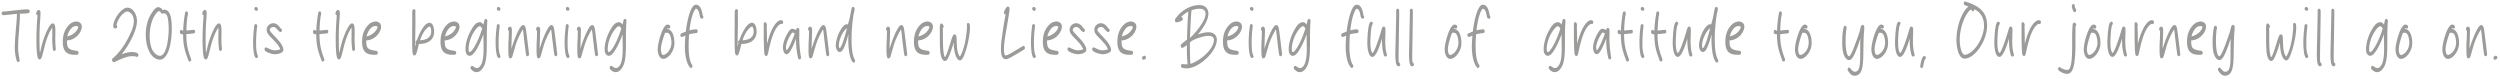 <svg width="764" height="24" viewBox="0 0 764 24" fill="none" xmlns="http://www.w3.org/2000/svg"><path d="M5.987 18.283c.024.024.024.072.024.12 0 .288-.216.552-.432.552-.072 0-.12-.024-.192-.048-.264-.144-.36-.552-.432-.936-.312-1.104-.432-2.328-.432-3.48 0-.312 0-.6.024-.912.048-1.704.216-3.384.336-5.088.144-1.416.288-2.856.288-4.272h-.024c-.48.048-.936.096-1.416.168-.72.072-1.464.168-2.208.216-.072.024-.264.024-.432.024-.288 0-.576-.096-.576-.552 0-.312.168-.6.456-.6.072 0 .12.024.192.048.384 0 1.416-.12 2.568-.264 1.632-.168 3.576-.408 4.44-.408.12 0 .216.024.312.024h.072c.288.048.528.144.528.576 0 .216-.048.384-.216.48-.384.24-2.232.24-2.76.24h-.024c0 1.104-.048 2.184-.12 3.264a42.937 42.937 0 00-.12 1.752c-.168 1.752-.312 3.528-.312 5.28 0 1.224.168 2.352.408 3.528l.048.288zm6.226-.12c-.407 0-.575-.216-.72-.696a12.072 12.072 0 01-.216-1.344c-.12-1.416-.143-2.832-.143-4.272 0-2.4.143-4.824.335-7.2h-.024c-.264-.024-.383-.264-.383-.528 0-.36.216-.792.504-1.008a.57.57 0 01.287-.072c.145 0 .313.072.385.24.12.144.12.336.144.504 0 1.128-.096 2.28-.192 3.384-.072 1.44-.12 2.88-.12 4.344 0 1.536 0 3.072.12 4.608h.048c.36-1.68.768-3.408 1.392-4.992.36-.936 1.535-3.984 2.495-3.984.24 0 .456.168.576.456.216.48.216 1.32.216 1.872v1.08c0 .36-.024.696-.024 1.056 0 .912.024 1.8.096 2.688 0 .048.024.144.024.24.024.144.024.312.024.456 0 .096 0 .168-.023.216-.096.24-.264.36-.433.36-.191 0-.383-.168-.407-.456-.12-1.032-.216-2.088-.216-3.12 0-.216 0-.432.024-.648v-2.88h-.024c-1.2 1.68-2.065 4.488-2.52 6.552-.24.936-.577 2.208-.697 2.52-.12.264-.311.552-.527.624zm11.777-2.016c0 .6-.48.6-.84.6-.192 0-.384 0-.576-.024h-.264c-2.136-.168-3.12-1.296-3.12-4.008 0-1.992.576-3.744 1.872-5.064.72-.768 1.344-.96 2.232-1.104.816.072 1.704.432 1.704 1.632 0 .24-.048.456-.096.672-.624 2.136-2.616 3.432-4.416 3.504h-.024c0 2.232.36 2.736 2.448 3.096 0 0 .6.096.672.096.264.072.408.336.408.6zm-1.008-8.16c-1.176.144-2.184 1.872-2.4 3.144h.024c.84-.216 1.704-.624 2.376-1.296.336-.312.912-1.056.912-1.608a.183.183 0 00-.048-.12c-.168-.12-.36-.144-.576-.144-.096 0-.192 0-.288.024zm12.18 10.896a1.13 1.13 0 01-.383.096c-.36 0-.528-.36-.528-.672 0-.168.048-.336.168-.456 2.256-1.872 4.008-4.56 5.328-7.392.552-1.152 1.152-2.664 1.152-4.032 0-.288-.048-.6-.096-.912-.192-.984-1.056-1.992-1.92-1.992h-.024c-.36 0-.72.216-1.008.48-1.08.816-1.872 2.184-2.28 3.624h.024c.144.12.216.312.216.504 0 .216-.12.432-.336.504a1.416 1.416 0 01-.336.048c-.36 0-.528-.264-.528-.72 0-2.088 2.472-5.544 4.248-5.616h.096c1.728 0 2.904 2.136 2.904 4.056 0 3.24-2.904 8.016-4.704 10.2h.024c.984-.408 2.064-.696 3.12-.696.504 0 1.992.072 1.992.888v.048c-.024.336-.24.552-.456.552a.387.387 0 01-.216-.072l-.024-.024c-.024-.024-.048-.024-.072-.024a6.308 6.308 0 00-1.176-.096c-.408 0-.768.024-1.152.12-1.296.288-2.544.888-3.792 1.464l-.24.12zm14.116-.696c-.12.024-.264.048-.408.048-.312 0-.6-.072-.912-.168-2.496-.984-3.36-4.44-3.408-7.296v-.144c0-1.848.336-3.696 1.056-5.304.384-.864 1.752-3.144 2.688-3.144.096 0 .192.024.288.048.264.072.48.192.72.312.144.096.216.288.24.48h.024c.192-.024.408-.048.6-.048.264 0 .504.048.744.144 1.536.768 1.584 4.056 1.584 5.736 0 2.808-.552 8.568-3.216 9.336zm-1.608-1.608c.384.288.816.48 1.248.48 2.184-.12 2.64-6.216 2.64-8.064 0-1.08-.072-4.272-.936-4.776-.144-.096-.336-.12-.504-.12-.12 0-.24.024-.36.024-.096 0-.168.024-.24.024h-.024c-.216 0-.432-.264-.432-.552h-.024l-.288-.144c-.072-.024-.312-.024-.36-.024h-.024c-1.896 1.704-2.616 4.8-2.616 7.512v.192c0 1.872.432 4.44 1.92 5.448zm10.735 1.464c0 .072.024.144.024.216 0 .288-.192.552-.456.552-.192 0-.312-.12-.384-.288-1.128-2.976-1.632-4.728-1.632-8.04h-.024c-.192 0-.408-.024-.6-.072-.216-.096-.384-.36-.384-.648 0-.072 0-.12.024-.168.072-.288.264-.456.456-.456.096 0 .216.048.312.192.024.048.144.048.216.048h.024c.048-1.8.264-3.624.576-5.376 0-.048.024-.072.024-.096.024-.096.048-.192.096-.24a.383.383 0 01.336-.192c.336 0 .432.312.432.648 0 .216 0 .48-.072.6-.024.048-.048.072-.048.072a35.741 35.741 0 00-.36 4.536c.72-.072 1.464-.144 2.208-.216h.048c.264 0 .408.288.408.552 0 .264-.12.504-.384.528-.768.096-1.536.168-2.28.24h-.024c0 3.096.432 4.8 1.464 7.608zm4.579.12c-.408 0-.576-.216-.72-.696a12.072 12.072 0 01-.216-1.344c-.12-1.416-.144-2.832-.144-4.272 0-2.4.144-4.824.336-7.2h-.024c-.264-.024-.384-.264-.384-.528 0-.36.216-.792.504-1.008a.57.57 0 01.288-.072c.144 0 .312.072.384.24.12.144.12.336.144.504 0 1.128-.096 2.28-.192 3.384-.072 1.44-.12 2.88-.12 4.344 0 1.536 0 3.072.12 4.608h.048c.36-1.68.768-3.408 1.392-4.992.36-.936 1.536-3.984 2.496-3.984.24 0 .456.168.576.456.216.48.216 1.32.216 1.872v1.08c0 .36-.024.696-.024 1.056 0 .912.024 1.8.096 2.688 0 .048.024.144.024.24.024.144.024.312.024.456 0 .096 0 .168-.024.216-.096.24-.264.36-.432.36-.192 0-.384-.168-.408-.456-.12-1.032-.216-2.088-.216-3.12 0-.216 0-.432.024-.648v-2.88h-.024c-1.2 1.68-2.064 4.488-2.52 6.552-.24.936-.576 2.208-.696 2.52-.12.264-.312.552-.528.624zm15.52-15.936c.216.096.312.312.312.528 0 .288-.168.552-.456.552-.24 0-.624-.24-.624-.6 0-.264.144-.528.36-.576h.048c.096 0 .192.024.288.072l.072.024zm.24 14.688a.461.461 0 01.096.288c0 .288-.216.528-.432.552-.048 0-.096 0-.144-.024-.84-.24-.912-3.84-.912-4.896 0-1.68.168-3.336.36-4.992.048-.336.24-.48.408-.48.36 0 .48.312.48.672a36.293 36.293 0 00-.336 4.848c0 1.224 0 2.952.48 4.032zm7.545-1.032c-.504.48-1.632.696-2.28.696-.768 0-3.168-.624-3.168-1.512 0-.288.168-.576.432-.576.072 0 .12 0 .192.048.456.216.912.432 1.392.624.384.144.792.216 1.224.216.456 0 .936-.096 1.344-.24.024 0 .048-.024.096-.024.048-.024.12-.048.144-.072v-.024c0-.048-.048-.096-.072-.12-.288-.672-.72-1.248-1.152-1.752-.6-.648-1.224-1.32-1.848-1.944l-.096-.096c-.408-.48-.888-1.008-.984-1.704-.024-.072-.024-.168-.024-.264 0-1.272 1.056-2.04 2.016-2.04.768 0 1.632.576 2.04 1.32.096.096.168.168.264.24.144.12.264.216.336.408v.168c0 .312-.168.576-.432.576-.24 0-.72-.528-1.104-.936-.312-.36-.552-.624-1.056-.624-.312 0-.648.12-.84.312-.12.144-.264.336-.264.552v.048c0 .216.36.696.504.84.336.384.672.744 1.032 1.104.864.936 1.776 1.872 2.352 3.072.144.288.24.6.264.912v.048c0 .288-.12.6-.312.744zm12.808 2.16c0 .072.024.144.024.216 0 .288-.192.552-.456.552-.192 0-.312-.12-.384-.288-1.128-2.976-1.632-4.728-1.632-8.04h-.024c-.192 0-.408-.024-.6-.072-.216-.096-.384-.36-.384-.648 0-.072 0-.12.024-.168.072-.288.264-.456.456-.456.096 0 .216.048.312.192.024.048.144.048.216.048h.024c.048-1.8.264-3.624.576-5.376 0-.048.024-.072.024-.096.024-.096.048-.192.096-.24a.383.383 0 01.336-.192c.336 0 .432.312.432.648 0 .216 0 .48-.072.6-.024.048-.048.072-.048.072a35.741 35.741 0 00-.36 4.536c.72-.072 1.464-.144 2.208-.216h.048c.264 0 .408.288.408.552 0 .264-.12.504-.384.528-.768.096-1.536.168-2.28.24h-.024c0 3.096.432 4.8 1.464 7.608zm4.579.12c-.408 0-.576-.216-.72-.696a12.072 12.072 0 01-.216-1.344c-.12-1.416-.144-2.832-.144-4.272 0-2.4.144-4.824.336-7.2h-.024c-.264-.024-.384-.264-.384-.528 0-.36.216-.792.504-1.008a.57.57 0 01.288-.072c.144 0 .312.072.384.24.12.144.12.336.144.504 0 1.128-.096 2.28-.192 3.384-.072 1.44-.12 2.88-.12 4.344 0 1.536 0 3.072.12 4.608h.048c.36-1.68.768-3.408 1.392-4.992.36-.936 1.536-3.984 2.496-3.984.24 0 .456.168.576.456.216.48.216 1.32.216 1.872v1.08c0 .36-.024.696-.024 1.056 0 .912.024 1.8.096 2.688 0 .048.024.144.024.24.024.144.024.312.024.456 0 .096 0 .168-.024.216-.096.24-.264.36-.432.36-.192 0-.384-.168-.408-.456-.12-1.032-.216-2.088-.216-3.12 0-.216 0-.432.024-.648v-2.88h-.024c-1.2 1.68-2.064 4.488-2.52 6.552-.24.936-.576 2.208-.696 2.52-.12.264-.312.552-.528.624zm11.777-2.016c0 .6-.48.6-.84.6-.192 0-.384 0-.576-.024h-.264c-2.136-.168-3.12-1.296-3.12-4.008 0-1.992.576-3.744 1.872-5.064.72-.768 1.344-.96 2.232-1.104.816.072 1.704.432 1.704 1.632 0 .24-.048.456-.096.672-.624 2.136-2.616 3.432-4.416 3.504h-.024c0 2.232.36 2.736 2.448 3.096 0 0 .6.096.672.096.264.072.408.336.408.6zm-1.008-8.16c-1.176.144-2.184 1.872-2.4 3.144h.024c.84-.216 1.704-.624 2.376-1.296.336-.312.912-1.056.912-1.608a.183.183 0 00-.048-.12c-.168-.12-.36-.144-.576-.144-.096 0-.192 0-.288.024zm12.54 8.808a.387.387 0 01-.312.144c-.432 0-.528-.432-.6-.84-.096-.696-.12-2.928-.12-5.088 0-1.224 0-2.4.024-3.264V6.619c0-.408 0-2.736.024-3.144 0-.336.216-.672.504-.672.24 0 .48.216.48.552 0 .072-.024.144-.024.216-.024.024-.024.048-.024.072v.456c0 .504 0 1.32.024 1.944 0 1.488-.024 2.952-.048 4.44a182.46 182.46 0 00-.048 3.624h.048c.048-.144.072-.288.096-.432.048-.12.072-.264.12-.408a.545.545 0 01-.144-.384c0-.24.168-.504.384-.552h.024c.504-1.536 2.16-5.376 3.864-5.376.984 0 1.344 1.344 1.392 2.304.024.12.024.24.024.36 0 3.024-2.544 3.816-4.632 3.816h-.024c-.024.12-.096.312-.12.528-.216.936-.6 2.472-.912 2.832zm3.912-8.52c-1.224.84-2.088 2.664-2.52 4.032h.024c1.296-.048 3.12-.456 3.36-2.328v-.384c0-.264-.024-.528-.072-.768-.048-.168-.168-.624-.336-.696-.168 0-.336.024-.456.144zm8.523 7.872c0 .6-.48.6-.84.6-.192 0-.384 0-.576-.024h-.264c-2.136-.168-3.12-1.296-3.12-4.008 0-1.992.576-3.744 1.872-5.064.72-.768 1.344-.96 2.232-1.104.816.072 1.704.432 1.704 1.632 0 .24-.048.456-.096.672-.624 2.136-2.616 3.432-4.416 3.504h-.024c0 2.232.36 2.736 2.448 3.096 0 0 .6.096.672.096.264.072.408.336.408.6zm-1.008-8.16c-1.176.144-2.184 1.872-2.4 3.144h.024c.84-.216 1.704-.624 2.376-1.296.336-.312.912-1.056.912-1.608a.183.183 0 00-.048-.12c-.168-.12-.36-.144-.576-.144-.096 0-.192 0-.288.024zm9.636 11.88c-.456 1.08-1.296 2.184-2.376 2.184-.432 0-.864-.144-1.224-.432-.072-.072-.48-.408-.552-.528a.704.704 0 01-.096-.384c0-.312.192-.576.432-.576.096 0 .192.024.288.096.336.264.792.576 1.224.576.072 0 .144 0 .216-.024 1.824-.6 1.824-4.512 1.824-6.216 0-.6-.024-1.2-.024-1.8-.024-.6-.024-1.2-.024-1.776v-.408h-.048c-.504 1.488-2.52 6.48-4.128 6.48-.432 0-.864-.288-1.056-.744-.216-.384-.24-.864-.24-1.32v-.24c.096-2.088.864-4.176 1.896-5.88.552-.984 1.344-2.088 2.424-2.088.144 0 .288.024.432.072.264.12.48.36.672.624h.024c.048-.12.216-.72.216-.84.048-.264.096-.552.24-.72.096-.096.192-.144.288-.144.312 0 .48.36.48.624 0 .096 0 .216-.024.288 0 .048-.024.144-.024.192a94.271 94.271 0 00-.12 5.208c0 1.224 0 2.472-.048 3.696-.072 1.392-.168 2.832-.672 4.08zm-2.208-11.4c-1.464 1.536-2.64 4.2-2.64 6.576 0 .456.048.864.36.864.048 0 .072 0 .12-.024.408-.144 1.128-1.296 1.368-1.704.96-1.656 1.704-3.528 2.304-5.448-.144-.24-.456-.72-.744-.72-.24 0-.552.264-.768.456zm6.774-6.24c.216.096.312.312.312.528 0 .288-.168.552-.456.552-.24 0-.624-.24-.624-.6 0-.264.144-.528.36-.576h.048c.096 0 .192.024.288.072l.072.024zm.24 14.688a.461.461 0 01.096.288c0 .288-.216.528-.432.552-.048 0-.096 0-.144-.024-.84-.24-.912-3.84-.912-4.896 0-1.68.168-3.336.36-4.992.048-.336.24-.48.408-.48.36 0 .48.312.48.672a36.293 36.293 0 00-.336 4.848c0 1.224 0 2.952.48 4.032zm3.681.456c-.12.288-.36.48-.6.48-.456 0-.528-.816-.552-1.224-.048-.552-.048-1.128-.048-1.68 0-.96.024-1.944.096-2.904l.072-2.616h-.024a.593.593 0 01-.264-.456v-.072c0-.456.312-.744.624-.744.552 0 .6.624.6 1.128 0 .48-.072 2.688-.12 4.08-.024.528-.024.936-.024 1.104v.168c0 .072-.024.144-.024.192h.048c.408-1.488 2.112-6.384 3.312-7.104a.547.547 0 01.264-.072c.36 0 .648.432.744.888.192.792.576 4.224.84 6.36.096.72.144 1.32.192 1.584v.096c0 .36-.216.6-.456.6-.192 0-.384-.144-.456-.504a74.426 74.426 0 01-.432-3.336c-.048-.192-.072-.696-.168-1.296-.12-1.152-.264-2.64-.36-3h-.024c-.12.168-.24.336-.336.528a21.853 21.853 0 00-1.944 4.464c-.024.168-.168.648-.336 1.176-.24.864-.528 1.92-.624 2.16zm8.629 0c-.12.288-.36.48-.6.48-.456 0-.528-.816-.552-1.224-.048-.552-.048-1.128-.048-1.68 0-.96.024-1.944.096-2.904l.072-2.616h-.024a.593.593 0 01-.264-.456v-.072c0-.456.312-.744.624-.744.552 0 .6.624.6 1.128 0 .48-.072 2.688-.12 4.08-.024.528-.024.936-.024 1.104v.168c0 .072-.024.144-.024.192h.048c.408-1.488 2.112-6.384 3.312-7.104a.547.547 0 01.264-.072c.36 0 .648.432.744.888.192.792.576 4.224.84 6.36.096.72.144 1.32.192 1.584v.096c0 .36-.216.6-.456.6-.192 0-.384-.144-.456-.504a74.426 74.426 0 01-.432-3.336c-.048-.192-.072-.696-.168-1.296-.12-1.152-.264-2.64-.36-3h-.024c-.12.168-.24.336-.336.528a21.853 21.853 0 00-1.944 4.464c-.024.168-.168.648-.336 1.176-.24.864-.528 1.92-.624 2.16zm8.534-15.144c.216.096.312.312.312.528 0 .288-.168.552-.456.552-.24 0-.624-.24-.624-.6 0-.264.144-.528.36-.576h.048c.096 0 .192.024.288.072l.072.024zm.24 14.688a.461.461 0 01.096.288c0 .288-.216.528-.432.552-.048 0-.096 0-.144-.024-.84-.24-.912-3.84-.912-4.896 0-1.68.168-3.336.36-4.992.048-.336.24-.48.408-.48.36 0 .48.312.48.672a36.293 36.293 0 00-.336 4.848c0 1.224 0 2.952.48 4.032zm3.681.456c-.12.288-.36.48-.6.48-.456 0-.528-.816-.552-1.224-.048-.552-.048-1.128-.048-1.68 0-.96.024-1.944.096-2.904l.072-2.616h-.024a.593.593 0 01-.264-.456v-.072c0-.456.312-.744.624-.744.552 0 .6.624.6 1.128 0 .48-.072 2.688-.12 4.08-.024.528-.024.936-.024 1.104v.168c0 .072-.024.144-.024.192h.048c.408-1.488 2.112-6.384 3.312-7.104a.547.547 0 01.264-.072c.36 0 .648.432.744.888.192.792.576 4.224.84 6.36.096.72.144 1.32.192 1.584v.096c0 .36-.216.6-.456.6-.192 0-.384-.144-.456-.504a74.426 74.426 0 01-.432-3.336c-.048-.192-.072-.696-.168-1.296-.12-1.152-.264-2.64-.36-3h-.024c-.12.168-.24.336-.336.528a21.853 21.853 0 00-1.944 4.464c-.024.168-.168.648-.336 1.176-.24.864-.528 1.92-.624 2.16zm12.95 2.496c-.456 1.08-1.296 2.184-2.376 2.184-.432 0-.864-.144-1.224-.432-.072-.072-.48-.408-.552-.528a.704.704 0 01-.096-.384c0-.312.192-.576.432-.576.096 0 .192.024.288.096.336.264.792.576 1.224.576.072 0 .144 0 .216-.024 1.824-.6 1.824-4.512 1.824-6.216 0-.6-.024-1.2-.024-1.8-.024-.6-.024-1.2-.024-1.776v-.408h-.048c-.504 1.488-2.52 6.48-4.128 6.48-.432 0-.864-.288-1.056-.744-.216-.384-.24-.864-.24-1.32v-.24c.096-2.088.864-4.176 1.896-5.88.552-.984 1.344-2.088 2.424-2.088.144 0 .288.024.432.072.264.12.48.36.672.624h.024c.048-.12.216-.72.216-.84.048-.264.096-.552.24-.72.096-.096.192-.144.288-.144.312 0 .48.36.48.624 0 .096 0 .216-.024.288 0 .048-.024.144-.024.192a94.271 94.271 0 00-.12 5.208c0 1.224 0 2.472-.048 3.696-.072 1.392-.168 2.832-.672 4.08zm-2.208-11.4c-1.464 1.536-2.64 4.2-2.64 6.576 0 .456.048.864.36.864.048 0 .072 0 .12-.024.408-.144 1.128-1.296 1.368-1.704.96-1.656 1.704-3.528 2.304-5.448-.144-.24-.456-.72-.744-.72-.24 0-.552.264-.768.456zm17.453 6.408c-.456 1.416-1.776 3.12-3.144 3.12-.072 0-.12-.024-.192-.024-1.056-.192-1.488-1.752-1.488-2.856 0-1.968 1.416-7.128 2.832-7.584.048 0 .072-.024.12-.024.216 0 .552.096.672.216a.64.64 0 01.216.48c0 .264-.168.552-.408.552-.072 0-.192-.048-.264-.072a.445.445 0 00-.168-.048c-.048.024-.192.168-.192.216h.024c1.728.096 2.28 2.472 2.28 4.224 0 .624-.072 1.248-.288 1.8zm-3.84.216c0 .528.144 1.704.696 1.704.24 0 .48-.12.696-.24 1.08-.648 1.824-2.064 1.824-3.504 0-.984-.264-2.376-.816-2.832-.264-.192-.576-.216-.864-.216-.048 0-.096 0-.12.024-.048 0-.096.024-.12.024h-.024c-.48 1.248-1.272 3.648-1.272 5.04zm9.482 4.656c.12.144.168.288.168.432 0 .312-.192.576-.456.576a.387.387 0 01-.336-.192c-1.248-1.488-1.536-4.392-1.536-6.384 0-1.104.096-2.208.168-3.288h-.024c-.048.024-.144.048-.216.096-.264.12-.648.288-.888.288-.072 0-.12-.024-.192-.048-.144-.096-.216-.312-.216-.504 0-.216.096-.432.288-.504.24-.096.456-.192.672-.288.24-.096.456-.192.672-.264h.024c.24-2.112 1.104-7.272 2.688-8.136.144-.048.264-.096.384-.096 1.44 0 1.896 1.944 2.088 3.288.12.12.216.312.216.504-.024.336-.216.48-.408.48-.264 0-.576-.216-.648-.624a2.55 2.55 0 01-.096-.456c-.072-.264-.12-.552-.192-.816a4.808 4.808 0 00-.24-.624c-.192-.264-.432-.528-.72-.528-.168.048-.384.432-.48.576-.84 1.656-1.248 4.152-1.464 6.048h.024a7.717 7.717 0 012.088-.312c.264.048.384.312.384.576 0 .264-.12.528-.384.552-.744.072-1.488.192-2.208.384h-.024a42.176 42.176 0 00-.144 3.48c0 1.704.096 4.392 1.008 5.784zm14.075-2.952a.387.387 0 01-.312.144c-.432 0-.528-.432-.6-.84-.096-.696-.12-2.928-.12-5.088 0-1.224 0-2.4.024-3.264V6.619c0-.408 0-2.736.024-3.144 0-.336.216-.672.504-.672.24 0 .48.216.48.552 0 .072-.024.144-.024.216-.024.024-.024.048-.024.072v.456c0 .504 0 1.32.024 1.944 0 1.488-.024 2.952-.048 4.44a182.46 182.46 0 00-.048 3.624h.048c.048-.144.072-.288.096-.432.048-.12.072-.264.12-.408a.545.545 0 01-.144-.384c0-.24.168-.504.384-.552h.024c.504-1.536 2.16-5.376 3.864-5.376.984 0 1.344 1.344 1.392 2.304.024.12.024.24.024.36 0 3.024-2.544 3.816-4.632 3.816h-.024c-.024.12-.096.312-.12.528-.216.936-.6 2.472-.912 2.832zm3.912-8.52c-1.224.84-2.088 2.664-2.52 4.032h.024c1.296-.048 3.12-.456 3.36-2.328v-.384c0-.264-.024-.528-.072-.768-.048-.168-.168-.624-.336-.696-.168 0-.336.024-.456.144zm5.33 7.752c-.096.48-.264 1.104-.6 1.104-.048 0-.072 0-.12-.024a.55.55 0 01-.36-.336c-.192-.48-.24-2.52-.24-3.144-.048-.744-.048-1.488-.048-2.232V7.483c-.024-.048-.024-.12-.024-.168.024-.336.216-.528.432-.528.336 0 .552.576.552.912 0 .12-.024.216-.072.288.072 1.776.096 3.528.096 5.304h.048c.528-2.184 1.68-5.64 3.408-6.84.24-.144.504-.288.792-.288.312 0 .696.192.696.576v.048c-.024.288-.168.576-.408.576h-.024c-.048-.024-.216-.072-.216-.072-.264 0-.84.528-1.008.72-1.584 1.896-2.352 5.52-2.904 8.016zm10.008 1.44c.024.048.024.096.024.12 0 .36-.264.576-.48.576-.168 0-.336-.12-.408-.384-.48-2.016-.648-3.744-.648-5.856h-.048c-.504 1.272-1.008 2.568-1.704 3.696-.288.456-.72.96-1.176.96-.744-.024-1.08-1.248-1.08-2.016 0-1.416.576-2.784 1.176-3.96l.096-.144c.264-.528.6-1.104 1.032-1.44a.745.745 0 01.528-.216h.072c.36.024.72.192 1.032.384h.024c.072-.168.144-.384.264-.504a.387.387 0 01.312-.144c.24 0 .48.24.48.6v.288c0 .576 0 1.68-.024 1.92 0 1.944.144 3.648.432 5.544.048.192.072.384.096.576zm-3.024-7.056c-.648 1.008-1.56 2.784-1.56 4.128 0 .288.072.624.192.864h.024c.768-.672 2.112-4.128 2.472-5.16h-.024l-.072-.048c-.168-.096-.456-.24-.6-.24h-.048c-.096.024-.216.192-.288.336-.048.048-.096.096-.096.12zm6.521 6.96c-.12.288-.36.48-.6.48-.456 0-.528-.816-.552-1.224-.048-.552-.048-1.128-.048-1.68 0-.96.024-1.944.096-2.904l.072-2.616h-.024a.593.593 0 01-.264-.456v-.072c0-.456.312-.744.624-.744.552 0 .6.624.6 1.128 0 .48-.072 2.688-.12 4.08-.024.528-.024.936-.024 1.104v.168c0 .072-.024.144-.024.192h.048c.408-1.488 2.112-6.384 3.312-7.104a.547.547 0 01.264-.072c.36 0 .648.432.744.888.192.792.576 4.224.84 6.36.096.72.144 1.32.192 1.584v.096c0 .36-.216.6-.456.6-.192 0-.384-.144-.456-.504a74.426 74.426 0 01-.432-3.336c-.048-.192-.072-.696-.168-1.296-.12-1.152-.264-2.64-.36-3h-.024c-.12.168-.24.336-.336.528a21.853 21.853 0 00-1.944 4.464c-.024.168-.168.648-.336 1.176-.24.864-.528 1.92-.624 2.16zm12.95.912a.461.461 0 01.096.288c0 .288-.216.576-.456.576a.498.498 0 01-.144-.048c-.144-.096-.24-.264-.36-.456-.024-.048-.072-.096-.096-.144-.864-1.608-1.032-4.608-1.032-6.528 0-.456.024-.888.048-1.344h-.048c-.408 1.44-.792 2.904-1.464 4.224-.168.384-.456.744-.768.936a.914.914 0 01-.408.096c-.672 0-1.176-.96-1.176-1.944 0-1.992 1.224-5.136 2.688-6.264a1.21 1.21 0 01.72-.264c.12 0 .192.024.288.048h.024l.048-.168c.168-.6.576-2.064.6-2.376.024-.144.048-.312.096-.456.048-.432.144-.864.24-1.272.048-.312.168-1.08.6-1.08.24 0 .456.24.456.624 0 .288-.24 1.32-.336 1.68-.36 2.4-.6 4.872-.6 7.32 0 2.064.048 4.752.984 6.552zm-4.632-3.552a.182.182 0 00.096-.048c.192-.144.528-.888.672-1.2l.024-.072c.6-1.536 1.008-3.144 1.44-4.752h-.024a1.381 1.381 0 00-.456.36c-1.032 1.152-1.992 3.168-1.992 4.944 0 .336.072.624.24.768zm15.509 2.64c-.12.288-.36.48-.6.48-.456 0-.528-.816-.552-1.224-.048-.552-.048-1.128-.048-1.68 0-.96.024-1.944.096-2.904l.072-2.616h-.024a.593.593 0 01-.264-.456v-.072c0-.456.312-.744.624-.744.552 0 .6.624.6 1.128 0 .48-.072 2.688-.12 4.08-.024.528-.024.936-.024 1.104v.168c0 .072-.024.144-.024.192h.048c.408-1.488 2.112-6.384 3.312-7.104a.547.547 0 01.264-.072c.36 0 .648.432.744.888.192.792.576 4.224.84 6.36.096.72.144 1.32.192 1.584v.096c0 .36-.216.6-.456.6-.192 0-.384-.144-.456-.504a74.426 74.426 0 01-.432-3.336c-.048-.192-.072-.696-.168-1.296-.12-1.152-.264-2.64-.36-3h-.024c-.12.168-.24.336-.336.528a21.853 21.853 0 00-1.944 4.464c-.024.168-.168.648-.336 1.176-.24.864-.528 1.92-.624 2.16zm11.99-1.224c0 .6-.48.6-.84.6-.192 0-.384 0-.576-.024h-.264c-2.136-.168-3.12-1.296-3.12-4.008 0-1.992.576-3.744 1.872-5.064.72-.768 1.344-.96 2.232-1.104.816.072 1.704.432 1.704 1.632 0 .24-.048.456-.096.672-.624 2.136-2.616 3.432-4.416 3.504h-.024c0 2.232.36 2.736 2.448 3.096 0 0 .6.096.672.096.264.072.408.336.408.6zm-1.008-8.16c-1.176.144-2.184 1.872-2.4 3.144h.024c.84-.216 1.704-.624 2.376-1.296.336-.312.912-1.056.912-1.608a.183.183 0 00-.048-.12c-.168-.12-.36-.144-.576-.144-.096 0-.192 0-.288.024zm6.228 10.392c-.192.168-.384.264-.552.264-.24 0-.48-.12-.648-.36-.36-.432-.528-1.056-.648-1.656-.144-.72-.168-1.488-.216-2.232-.048-.6-.048-3.048-.048-4.728V8.035c.048-.36.12-.864.48-.864.312 0 .624.528.672.792a.216.216 0 01.024.12c0 .192-.096.36-.216.456h-.024c.024 1.248.024 2.472.024 3.696v.312c.024 1.296.072 4.152.6 4.92h.024c.432-.432 1.008-2.328 1.536-3.984.336-1.104.624-2.112.84-2.472.12-.264.288-.504.576-.504.216 0 .408.168.504.456.096.336.12 1.656.144 2.376.024.168.024.312.024.384.048 1.056.168 2.184.6 3.072.072.192.192.36.312.48h.024c.216-.24.36-.552.48-.864l.048-.072c1.008-2.328 1.44-5.16 1.632-7.752v-.768a1.405 1.405 0 01-.048-.312v-.072c.048-.288.24-.432.432-.432.12 0 .24.048.312.192.168.192.216.648.216 1.128 0 2.568-.936 6.648-1.896 8.832-.24.528-.6 1.296-1.176 1.296-.504 0-.984-.672-1.224-1.296-.504-1.248-.648-2.712-.672-4.104h-.048c-.264 1.176-1.464 4.752-2.088 5.328zm18.283-.312c-.072 0-.144.024-.192.024-1.416 0-1.512-1.896-1.512-3.192 0-1.008.096-2.016.192-2.688.312-2.592.72-5.256 1.248-7.8h-.048c-.24 0-.48-.168-.48-.456v-.072c0-.528.672-1.584.984-1.824a.537.537 0 01.24-.072c.264 0 .504.312.504.72v.072c-.048.744-.576 3.888-.936 5.976-.144.816-.264 1.488-.312 1.776-.24 1.536-.48 3.072-.48 4.632 0 .312.024.648.096.96.024.192.096.696.264.792.024.024.096.024.144.024.552 0 1.824-.792 2.304-1.08.192-.12.84-.504 1.512-.888a94.59 94.59 0 011.464-.888c.096-.048.144-.048.192-.048.264 0 .432.288.432.6a.56.56 0 01-.24.48 83.374 83.374 0 01-3.696 2.208c-.552.312-1.104.624-1.68.744zm8.614-15.84c.216.096.312.312.312.528 0 .288-.168.552-.456.552-.24 0-.624-.24-.624-.6 0-.264.144-.528.36-.576h.048c.096 0 .192.024.288.072l.072.024zm.24 14.688a.461.461 0 01.096.288c0 .288-.216.528-.432.552-.048 0-.096 0-.144-.024-.84-.24-.912-3.84-.912-4.896 0-1.68.168-3.336.36-4.992.048-.336.24-.48.408-.48.36 0 .48.312.48.672a36.293 36.293 0 00-.336 4.848c0 1.224 0 2.952.48 4.032zm7.041-.768c0 .6-.48.6-.84.6-.192 0-.384 0-.576-.024h-.264c-2.136-.168-3.12-1.296-3.12-4.008 0-1.992.576-3.744 1.872-5.064.72-.768 1.344-.96 2.232-1.104.816.072 1.704.432 1.704 1.632 0 .24-.048.456-.096.672-.624 2.136-2.616 3.432-4.416 3.504h-.024c0 2.232.36 2.736 2.448 3.096 0 0 .6.096.672.096.264.072.408.336.408.6zm-1.008-8.16c-1.176.144-2.184 1.872-2.4 3.144h.024c.84-.216 1.704-.624 2.376-1.296.336-.312.912-1.056.912-1.608a.183.183 0 00-.048-.12c-.168-.12-.36-.144-.576-.144-.096 0-.192 0-.288.024zm9.181 7.896c-.504.48-1.632.696-2.28.696-.768 0-3.168-.624-3.168-1.512 0-.288.168-.576.432-.576.072 0 .12 0 .192.048.456.216.912.432 1.392.624.384.144.792.216 1.224.216.456 0 .936-.096 1.344-.24.024 0 .048-.024.096-.024.048-.024.12-.048.144-.072v-.024c0-.048-.048-.096-.072-.12-.288-.672-.72-1.248-1.152-1.752-.6-.648-1.224-1.32-1.848-1.944l-.096-.096c-.408-.48-.888-1.008-.984-1.704-.024-.072-.024-.168-.024-.264 0-1.272 1.056-2.04 2.016-2.04.768 0 1.632.576 2.04 1.32.096.096.168.168.264.24.144.12.264.216.336.408v.168c0 .312-.168.576-.432.576-.24 0-.72-.528-1.104-.936-.312-.36-.552-.624-1.056-.624-.312 0-.648.12-.84.312-.12.144-.264.336-.264.552v.048c0 .216.36.696.504.84.336.384.672.744 1.032 1.104.864.936 1.776 1.872 2.352 3.072.144.288.24.6.264.912v.048c0 .288-.12.6-.312.744zm7.551 0c-.504.48-1.632.696-2.28.696-.768 0-3.168-.624-3.168-1.512 0-.288.168-.576.432-.576.072 0 .12 0 .192.048.456.216.912.432 1.392.624.384.144.792.216 1.224.216.456 0 .936-.096 1.344-.24.024 0 .048-.024.096-.024.048-.024.12-.048.144-.072v-.024c0-.048-.048-.096-.072-.12-.288-.672-.72-1.248-1.152-1.752-.6-.648-1.224-1.32-1.848-1.944l-.096-.096c-.408-.48-.888-1.008-.984-1.704-.024-.072-.024-.168-.024-.264 0-1.272 1.056-2.04 2.016-2.04.768 0 1.632.576 2.04 1.32.096.096.168.168.264.24.144.12.264.216.336.408v.168c0 .312-.168.576-.432.576-.24 0-.72-.528-1.104-.936-.312-.36-.552-.624-1.056-.624-.312 0-.648.12-.84.312-.12.144-.264.336-.264.552v.048c0 .216.36.696.504.84.336.384.672.744 1.032 1.104.864.936 1.776 1.872 2.352 3.072.144.288.24.6.264.912v.048c0 .288-.12.6-.312.744zm7.048.264c0 .6-.48.6-.84.6-.192 0-.384 0-.576-.024h-.264c-2.136-.168-3.12-1.296-3.12-4.008 0-1.992.576-3.744 1.872-5.064.72-.768 1.344-.96 2.232-1.104.816.072 1.704.432 1.704 1.632 0 .24-.048.456-.096.672-.624 2.136-2.616 3.432-4.416 3.504h-.024c0 2.232.36 2.736 2.448 3.096 0 0 .6.096.672.096.264.072.408.336.408.6zm-1.008-8.16c-1.176.144-2.184 1.872-2.4 3.144h.024c.84-.216 1.704-.624 2.376-1.296.336-.312.912-1.056.912-1.608a.183.183 0 00-.048-.12c-.168-.12-.36-.144-.576-.144-.096 0-.192 0-.288.024zm4.261 10.272c-.264 0-.504-.096-.504-.528 0-.384.216-.504.48-.624l.096-.048a.61.61 0 01.168-.048c.24.024.456.312.456.576 0 .408-.408.6-.696.672zm22.349-6.096c0 3.744-5.616 8.736-9.216 8.736-.216 0-.432-.024-.624-.048-.024 0-.072-.024-.168-.024-.216-.048-.576-.096-.672-.144-.192-.096-.288-.312-.288-.528 0-.288.144-.576.432-.576h.024c.12 0 .192.024.288.024.432.048.816.072 1.248.072h.024c-.12-1.56-.216-3.168-.216-4.704 0-.384 0-.792.024-1.176h-.024a.787.787 0 00-.192.144c-.336.24-.936.672-1.2.672h-.024c-.288-.024-.456-.288-.456-.576 0-.144.048-.312.144-.432.24-.336 1.464-1.248 1.752-1.464h.024c.072-2.856.168-5.736.408-8.592-.84.432-1.608 1.032-2.28 1.704.048-.024.096-.024.12-.024.264 0 .48.264.48.552 0 .096 0 .168-.048.24-.192.432-1.392.792-1.824.792-.192 0-.36-.048-.456-.216-.096-.144-.096-.336-.096-.504.024-.144.12-.312.192-.432 1.752-2.472 4.536-4.104 7.272-4.104 1.272 0 2.544.552 2.76 2.304v.384c0 2.136-2.016 4.848-3.168 6.264h.024c1.056-.36 2.184-.648 3.264-.648 1.176 0 2.472.672 2.472 2.304zm-8.232.84c0 2.184 0 4.32.144 6.504h.024c2.52-.696 7.176-4.248 7.176-7.416-.072-.96-1.032-1.128-1.68-1.128-1.44 0-3.744.792-5.016 1.488-.072.024-.528.432-.648.552zm.456-9.696c-.216 2.736-.336 5.496-.432 8.256h.048c1.44-1.344 4.704-5.04 4.704-7.344 0-.144-.024-.288-.048-.432-.24-.936-1.032-1.104-1.728-1.104h-.36c-.72.048-1.44.216-2.112.456-.024 0-.072.096-.072.168zm14.443 12.84c0 .6-.48.6-.84.6-.192 0-.384 0-.576-.024h-.264c-2.136-.168-3.12-1.296-3.12-4.008 0-1.992.576-3.744 1.872-5.064.72-.768 1.344-.96 2.232-1.104.816.072 1.704.432 1.704 1.632 0 .24-.048.456-.096.672-.624 2.136-2.616 3.432-4.416 3.504h-.024c0 2.232.36 2.736 2.448 3.096 0 0 .6.096.672.096.264.072.408.336.408.6zm-1.008-8.16c-1.176.144-2.184 1.872-2.4 3.144h.024c.84-.216 1.704-.624 2.376-1.296.336-.312.912-1.056.912-1.608a.183.183 0 00-.048-.12c-.168-.12-.36-.144-.576-.144-.096 0-.192 0-.288.024zm5.221-5.76c.216.096.312.312.312.528 0 .288-.168.552-.456.552-.24 0-.624-.24-.624-.6 0-.264.144-.528.36-.576h.048c.096 0 .192.024.288.072l.072.024zm.24 14.688a.461.461 0 01.096.288c0 .288-.216.528-.432.552-.048 0-.096 0-.144-.024-.84-.24-.912-3.84-.912-4.896 0-1.68.168-3.336.36-4.992.048-.336.24-.48.408-.48.36 0 .48.312.48.672a36.293 36.293 0 00-.336 4.848c0 1.224 0 2.952.48 4.032zm3.681.456c-.12.288-.36.48-.6.48-.456 0-.528-.816-.552-1.224-.048-.552-.048-1.128-.048-1.68 0-.96.024-1.944.096-2.904l.072-2.616h-.024a.593.593 0 01-.264-.456v-.072c0-.456.312-.744.624-.744.552 0 .6.624.6 1.128 0 .48-.072 2.688-.12 4.08-.024.528-.024.936-.024 1.104v.168c0 .072-.024.144-.024.192h.048c.408-1.488 2.112-6.384 3.312-7.104a.547.547 0 01.264-.072c.36 0 .648.432.744.888.192.792.576 4.224.84 6.36.096.72.144 1.32.192 1.584v.096c0 .36-.216.6-.456.6-.192 0-.384-.144-.456-.504a74.426 74.426 0 01-.432-3.336c-.048-.192-.072-.696-.168-1.296-.12-1.152-.264-2.64-.36-3h-.024c-.12.168-.24.336-.336.528a21.853 21.853 0 00-1.944 4.464c-.024.168-.168.648-.336 1.176-.24.864-.528 1.92-.624 2.16zm12.949 2.496c-.456 1.08-1.296 2.184-2.376 2.184-.432 0-.864-.144-1.224-.432-.072-.072-.48-.408-.552-.528a.704.704 0 01-.096-.384c0-.312.192-.576.432-.576.096 0 .192.024.288.096.336.264.792.576 1.224.576.072 0 .144 0 .216-.024 1.824-.6 1.824-4.512 1.824-6.216 0-.6-.024-1.2-.024-1.8-.024-.6-.024-1.2-.024-1.776v-.408h-.048c-.504 1.488-2.52 6.48-4.128 6.48-.432 0-.864-.288-1.056-.744-.216-.384-.24-.864-.24-1.32v-.24c.096-2.088.864-4.176 1.896-5.88.552-.984 1.344-2.088 2.424-2.088.144 0 .288.024.432.072.264.12.48.36.672.624h.024c.048-.12.216-.72.216-.84.048-.264.096-.552.24-.72.096-.096.192-.144.288-.144.312 0 .48.36.48.624 0 .096 0 .216-.024.288 0 .048-.024.144-.024.192a94.271 94.271 0 00-.12 5.208c0 1.224 0 2.472-.048 3.696-.072 1.392-.168 2.832-.672 4.08zm-2.208-11.4c-1.464 1.536-2.64 4.2-2.64 6.576 0 .456.048.864.36.864.048 0 .072 0 .12-.024.408-.144 1.128-1.296 1.368-1.704.96-1.656 1.704-3.528 2.304-5.448-.144-.24-.456-.72-.744-.72-.24 0-.552.264-.768.456zm15.989 11.28c.12.144.168.288.168.432 0 .312-.192.576-.456.576a.387.387 0 01-.336-.192c-1.248-1.488-1.536-4.392-1.536-6.384 0-1.104.096-2.208.168-3.288h-.024c-.048.024-.144.048-.216.096-.264.12-.648.288-.888.288-.072 0-.12-.024-.192-.048-.144-.096-.216-.312-.216-.504 0-.216.096-.432.288-.504.24-.096.456-.192.672-.288.24-.096.456-.192.672-.264h.024c.24-2.112 1.104-7.272 2.688-8.136.144-.048.264-.096.384-.096 1.44 0 1.896 1.944 2.088 3.288.12.12.216.312.216.504-.024.336-.216.48-.408.48-.264 0-.576-.216-.648-.624a2.55 2.55 0 01-.096-.456c-.072-.264-.12-.552-.192-.816a4.808 4.808 0 00-.24-.624c-.192-.264-.432-.528-.72-.528-.168.048-.384.432-.48.576-.84 1.656-1.248 4.152-1.464 6.048h.024a7.717 7.717 0 012.088-.312c.264.048.384.312.384.576 0 .264-.12.528-.384.552-.744.072-1.488.192-2.208.384h-.024a42.176 42.176 0 00-.144 3.48c0 1.704.096 4.392 1.008 5.784zm6.205-2.376c-.072 0-.096.024-.168.024-1.368 0-1.584-3.072-1.584-4.272 0-1.416.216-5.424.768-6.168.12-.144.24-.288.384-.336h.048c.24 0 .48.24.48.552 0 .144-.096.264-.144.384-.456.528-.6 4.392-.6 5.256 0 .816.024 2.88.648 3.384h.024c.048 0 .072-.024.072-.072l.048-.024c.768-.936 2.184-5.472 2.592-6.96.12-.36.216-.768.456-.936a.344.344 0 01.24-.096c.24 0 .48.24.504.576.024.096.024.312.024.552 0 .864-.048 2.376-.072 2.736 0 1.488.048 2.952.408 4.392 0 .024.024.048.048.072 0 0 .024.024.024.048.048.096.048.216.048.312 0 .288-.216.504-.432.504-.288 0-.552-.36-.552-.624-.456-1.536-.528-3.12-.528-4.728h-.048c-.336 1.104-1.512 5.04-2.688 5.424zm8.303 2.328c0 .312-.24.576-.504.576-.192 0-.408-.12-.552-.336-.216-.384-.312-.864-.336-1.32a19.65 19.65 0 01-.096-2.04c0-.744.072-3.168.12-5.784.072-3 .144-6.24.144-7.368v-.192c0-.336.216-.576.456-.576.192 0 .384.192.408.36.048.168.048.96.048 1.152a579.09 579.09 0 01-.096 6.456v.696c-.024 1.392-.096 4.176-.096 5.856 0 .576 0 1.032.024 1.272s.048.48.12.696h.024c.192.072.336.312.336.552zm4.177 0c0 .312-.24.576-.504.576-.192 0-.408-.12-.552-.336-.216-.384-.312-.864-.336-1.32a19.65 19.65 0 01-.096-2.04c0-.744.072-3.168.12-5.784.072-3 .144-6.24.144-7.368v-.192c0-.336.216-.576.456-.576.192 0 .384.192.408.36.048.168.048.96.048 1.152a579.09 579.09 0 01-.096 6.456v.696c-.024 1.392-.096 4.176-.096 5.856 0 .576 0 1.032.024 1.272s.048.48.12.696h.024c.192.072.336.312.336.552zm14.233-4.824c-.456 1.416-1.776 3.12-3.144 3.12-.072 0-.12-.024-.192-.024-1.056-.192-1.488-1.752-1.488-2.856 0-1.968 1.416-7.128 2.832-7.584.048 0 .072-.024.12-.024.216 0 .552.096.672.216a.64.64 0 01.216.48c0 .264-.168.552-.408.552-.072 0-.192-.048-.264-.072a.445.445 0 00-.168-.048c-.048.024-.192.168-.192.216h.024c1.728.096 2.28 2.472 2.28 4.224 0 .624-.072 1.248-.288 1.8zm-3.84.216c0 .528.144 1.704.696 1.704.24 0 .48-.12.696-.24 1.08-.648 1.824-2.064 1.824-3.504 0-.984-.264-2.376-.816-2.832-.264-.192-.576-.216-.864-.216-.048 0-.096 0-.12.024-.048 0-.096.024-.12.024h-.024c-.48 1.248-1.272 3.648-1.272 5.04zm9.482 4.656c.12.144.168.288.168.432 0 .312-.192.576-.456.576a.387.387 0 01-.336-.192c-1.248-1.488-1.536-4.392-1.536-6.384 0-1.104.096-2.208.168-3.288h-.024c-.048.024-.144.048-.216.096-.264.12-.648.288-.888.288-.072 0-.12-.024-.192-.048-.144-.096-.216-.312-.216-.504 0-.216.096-.432.288-.504.24-.096.456-.192.672-.288.24-.096.456-.192.672-.264h.024c.24-2.112 1.104-7.272 2.688-8.136.144-.048.264-.096.384-.096 1.44 0 1.896 1.944 2.088 3.288.12.12.216.312.216.504-.024.336-.216.48-.408.48-.264 0-.576-.216-.648-.624a2.55 2.55 0 01-.096-.456c-.072-.264-.12-.552-.192-.816a4.808 4.808 0 00-.24-.624c-.192-.264-.432-.528-.72-.528-.168.048-.384.432-.48.576-.84 1.656-1.248 4.152-1.464 6.048h.024a7.717 7.717 0 012.088-.312c.264.048.384.312.384.576 0 .264-.12.528-.384.552-.744.072-1.488.192-2.208.384h-.024a42.176 42.176 0 00-.144 3.48c0 1.704.096 4.392 1.008 5.784zm25.57.12c-.456 1.08-1.296 2.184-2.376 2.184-.432 0-.864-.144-1.224-.432-.072-.072-.48-.408-.552-.528a.704.704 0 01-.096-.384c0-.312.192-.576.432-.576.096 0 .192.024.288.096.336.264.792.576 1.224.576.072 0 .144 0 .216-.024 1.824-.6 1.824-4.512 1.824-6.216 0-.6-.024-1.2-.024-1.8-.024-.6-.024-1.2-.024-1.776v-.408h-.048c-.504 1.488-2.52 6.48-4.128 6.48-.432 0-.864-.288-1.056-.744-.216-.384-.24-.864-.24-1.32v-.24c.096-2.088.864-4.176 1.896-5.88.552-.984 1.344-2.088 2.424-2.088.144 0 .288.024.432.072.264.12.48.36.672.624h.024c.048-.12.216-.72.216-.84.048-.264.096-.552.24-.72.096-.096.192-.144.288-.144.312 0 .48.36.48.624 0 .096 0 .216-.024.288 0 .048-.024.144-.024.192a94.271 94.271 0 00-.12 5.208c0 1.224 0 2.472-.048 3.696-.072 1.392-.168 2.832-.672 4.08zm-2.208-11.4c-1.464 1.536-2.64 4.2-2.64 6.576 0 .456.048.864.36.864.048 0 .072 0 .12-.024.408-.144 1.128-1.296 1.368-1.704.96-1.656 1.704-3.528 2.304-5.448-.144-.24-.456-.72-.744-.72-.24 0-.552.264-.768.456zm7.037 7.56c-.096.48-.264 1.104-.6 1.104-.048 0-.072 0-.12-.024a.55.55 0 01-.36-.336c-.192-.48-.24-2.52-.24-3.144-.048-.744-.048-1.488-.048-2.232V7.483c-.024-.048-.024-.12-.024-.168.024-.336.216-.528.432-.528.336 0 .552.576.552.912 0 .12-.024.216-.072.288.072 1.776.096 3.528.096 5.304h.048c.528-2.184 1.68-5.64 3.408-6.84.24-.144.504-.288.792-.288.312 0 .696.192.696.576v.048c-.024.288-.168.576-.408.576h-.024c-.048-.024-.216-.072-.216-.072-.264 0-.84.528-1.008.72-1.584 1.896-2.352 5.52-2.904 8.016zm10.009 1.44c.024.048.024.096.024.12 0 .36-.264.576-.48.576-.168 0-.336-.12-.408-.384-.48-2.016-.648-3.744-.648-5.856h-.048c-.504 1.272-1.008 2.568-1.704 3.696-.288.456-.72.96-1.176.96-.744-.024-1.08-1.248-1.08-2.016 0-1.416.576-2.784 1.176-3.96l.096-.144c.264-.528.6-1.104 1.032-1.44a.745.745 0 01.528-.216h.072c.36.024.72.192 1.032.384h.024c.072-.168.144-.384.264-.504a.387.387 0 01.312-.144c.24 0 .48.24.48.6v.288c0 .576 0 1.68-.024 1.92 0 1.944.144 3.648.432 5.544.048.192.072.384.096.576zm-3.024-7.056c-.648 1.008-1.56 2.784-1.56 4.128 0 .288.072.624.192.864h.024c.768-.672 2.112-4.128 2.472-5.16h-.024l-.072-.048c-.168-.096-.456-.24-.6-.24h-.048c-.096.024-.216.192-.288.336-.048.048-.096.096-.096.12zm8.441 7.632c0 .072.024.144.024.216 0 .288-.192.552-.456.552-.192 0-.312-.12-.384-.288-1.128-2.976-1.632-4.728-1.632-8.04h-.024c-.192 0-.408-.024-.6-.072-.216-.096-.384-.36-.384-.648 0-.072 0-.12.024-.168.072-.288.264-.456.456-.456.096 0 .216.048.312.192.024.048.144.048.216.048h.024c.048-1.8.264-3.624.576-5.376 0-.048.024-.072.024-.096.024-.096.048-.192.096-.24a.383.383 0 01.336-.192c.336 0 .432.312.432.648 0 .216 0 .48-.072.6-.024.048-.048.072-.048.072a35.741 35.741 0 00-.36 4.536c.72-.072 1.464-.144 2.208-.216h.048c.264 0 .408.288.408.552 0 .264-.12.504-.384.528-.768.096-1.536.168-2.28.24h-.024c0 3.096.432 4.8 1.464 7.608zm4.387-15.816c.216.096.312.312.312.528 0 .288-.168.552-.456.552-.24 0-.624-.24-.624-.6 0-.264.144-.528.36-.576h.048c.096 0 .192.024.288.072l.072.024zm.24 14.688a.461.461 0 01.096.288c0 .288-.216.528-.432.552-.048 0-.096 0-.144-.024-.84-.24-.912-3.84-.912-4.896 0-1.68.168-3.336.36-4.992.048-.336.24-.48.408-.48.36 0 .48.312.48.672a36.293 36.293 0 00-.336 4.848c0 1.224 0 2.952.48 4.032zm5.601 1.128c0 .072.024.144.024.216 0 .288-.192.552-.456.552-.192 0-.312-.12-.384-.288-1.128-2.976-1.632-4.728-1.632-8.04h-.024c-.192 0-.408-.024-.6-.072-.216-.096-.384-.36-.384-.648 0-.072 0-.12.024-.168.072-.288.264-.456.456-.456.096 0 .216.048.312.192.024.048.144.048.216.048h.024c.048-1.8.264-3.624.576-5.376 0-.048.024-.072.024-.096.024-.096.048-.192.096-.24a.383.383 0 01.336-.192c.336 0 .432.312.432.648 0 .216 0 .48-.072.6-.024.048-.048.072-.048.072a35.741 35.741 0 00-.36 4.536c.72-.072 1.464-.144 2.208-.216h.048c.264 0 .408.288.408.552 0 .264-.12.504-.384.528-.768.096-1.536.168-2.28.24h-.024c0 3.096.432 4.8 1.464 7.608zm4.915-.672c-.072 0-.096.024-.168.024-1.368 0-1.584-3.072-1.584-4.272 0-1.416.216-5.424.768-6.168.12-.144.24-.288.384-.336h.048c.24 0 .48.24.48.552 0 .144-.096.264-.144.384-.456.528-.6 4.392-.6 5.256 0 .816.024 2.88.648 3.384h.024c.048 0 .072-.024.072-.072l.048-.024c.768-.936 2.184-5.472 2.592-6.96.12-.36.216-.768.456-.936a.344.344 0 01.24-.096c.24 0 .48.24.504.576.024.096.024.312.024.552 0 .864-.048 2.376-.072 2.736 0 1.488.048 2.952.408 4.392 0 .024.024.048.048.072 0 0 .024.024.024.048.048.096.048.216.048.312 0 .288-.216.504-.432.504-.288 0-.552-.36-.552-.624-.456-1.536-.528-3.12-.528-4.728h-.048c-.336 1.104-1.512 5.04-2.688 5.424zm12.096.912a.461.461 0 01.096.288c0 .288-.216.576-.456.576a.498.498 0 01-.144-.048c-.144-.096-.24-.264-.36-.456-.024-.048-.072-.096-.096-.144-.864-1.608-1.032-4.608-1.032-6.528 0-.456.024-.888.048-1.344h-.048c-.408 1.44-.792 2.904-1.464 4.224-.168.384-.456.744-.768.936a.914.914 0 01-.408.096c-.672 0-1.176-.96-1.176-1.944 0-1.992 1.224-5.136 2.688-6.264a1.21 1.21 0 01.72-.264c.12 0 .192.024.288.048h.024l.048-.168c.168-.6.576-2.064.6-2.376.024-.144.048-.312.096-.456.048-.432.144-.864.24-1.272.048-.312.168-1.08.6-1.08.24 0 .456.24.456.624 0 .288-.24 1.32-.336 1.68-.36 2.4-.6 4.872-.6 7.32 0 2.064.048 4.752.984 6.552zm-4.632-3.552a.182.182 0 00.096-.048c.192-.144.528-.888.672-1.2l.024-.072c.6-1.536 1.008-3.144 1.44-4.752h-.024a1.381 1.381 0 00-.456.36c-1.032 1.152-1.992 3.168-1.992 4.944 0 .336.072.624.24.768zm11.669 1.416c0 .6-.48.6-.84.6-.192 0-.384 0-.576-.024h-.264c-2.136-.168-3.12-1.296-3.12-4.008 0-1.992.576-3.744 1.872-5.064.72-.768 1.344-.96 2.232-1.104.816.072 1.704.432 1.704 1.632 0 .24-.048.456-.096.672-.624 2.136-2.616 3.432-4.416 3.504h-.024c0 2.232.36 2.736 2.448 3.096 0 0 .6.096.672.096.264.072.408.336.408.6zm-1.008-8.16c-1.176.144-2.184 1.872-2.4 3.144h.024c.84-.216 1.704-.624 2.376-1.296.336-.312.912-1.056.912-1.608a.183.183 0 00-.048-.12c-.168-.12-.36-.144-.576-.144-.096 0-.192 0-.288.024zm14.437 10.056c0 .072.024.144.024.216 0 .288-.192.552-.456.552-.192 0-.312-.12-.384-.288-1.128-2.976-1.632-4.728-1.632-8.04h-.024c-.192 0-.408-.024-.6-.072-.216-.096-.384-.36-.384-.648 0-.072 0-.12.024-.168.072-.288.264-.456.456-.456.096 0 .216.048.312.192.024.048.144.048.216.048h.024c.048-1.8.264-3.624.576-5.376 0-.048.024-.072.024-.096.024-.096.048-.192.096-.24a.383.383 0 01.336-.192c.336 0 .432.312.432.648 0 .216 0 .48-.072.6-.024.048-.048.072-.048.072a35.741 35.741 0 00-.36 4.536c.72-.072 1.464-.144 2.208-.216h.048c.264 0 .408.288.408.552 0 .264-.12.504-.384.528-.768.096-1.536.168-2.28.24h-.024c0 3.096.432 4.8 1.464 7.608zm7.867-3.168c-.456 1.416-1.776 3.12-3.144 3.12-.072 0-.12-.024-.192-.024-1.056-.192-1.488-1.752-1.488-2.856 0-1.968 1.416-7.128 2.832-7.584.048 0 .072-.024.12-.024.216 0 .552.096.672.216a.64.64 0 01.216.48c0 .264-.168.552-.408.552-.072 0-.192-.048-.264-.072a.445.445 0 00-.168-.048c-.048.024-.192.168-.192.216h.024c1.728.096 2.28 2.472 2.28 4.224 0 .624-.072 1.248-.288 1.8zm-3.84.216c0 .528.144 1.704.696 1.704.24 0 .48-.12.696-.24 1.08-.648 1.824-2.064 1.824-3.504 0-.984-.264-2.376-.816-2.832-.264-.192-.576-.216-.864-.216-.048 0-.096 0-.12.024-.048 0-.096.024-.12.024h-.024c-.48 1.248-1.272 3.648-1.272 5.04zm19.082 7.008c-.432.672-1.104 1.056-1.8 1.056-.912 0-1.512-.672-2.04-1.512-.12-.12-.12-.264-.12-.408 0-.312.192-.576.432-.576.096 0 .192.048.288.144.144.12.264.264.384.408.288.408.672.72 1.128.72.408 0 .792-.216 1.032-.6.456-.744.528-2.28.552-3.144.024-1.056.024-2.088.024-3.144 0-1.032 0-2.088.048-3.12h-.048c-.48 1.512-1.032 3.048-1.68 4.488-.288.648-.888 1.824-1.56 1.944-.072.024-.12.024-.192.024-.408 0-.792-.312-1.056-.672-.912-1.2-1.008-3.24-1.008-4.8 0-1.368.096-3.168.408-4.512.048-.288.288-.504.48-.504.288 0 .456.36.456.672 0 .144-.048.312-.096.432a29.494 29.494 0 00-.216 3.576c0 1.104.12 4.344 1.008 4.632h.024c.096 0 .24-.144.312-.216.312-.432.552-.912.768-1.416.384-.84 2.352-6.072 2.352-6.72.072-.312.144-.648.312-.912.096-.216.288-.336.456-.336.192 0 .36.12.432.384.048.096.048.264.048.48 0 .528-.048 1.296-.096 1.56-.12 1.656-.144 3.312-.168 4.992-.024.888-.024 1.8-.048 2.712-.048.84-.096 1.68-.216 2.496-.12.648-.288 1.32-.6 1.872zm8.115-7.224c-.456 1.416-1.776 3.12-3.144 3.12-.072 0-.12-.024-.192-.024-1.056-.192-1.488-1.752-1.488-2.856 0-1.968 1.416-7.128 2.832-7.584.048 0 .072-.024.12-.024.216 0 .552.096.672.216a.64.64 0 01.216.48c0 .264-.168.552-.408.552-.072 0-.192-.048-.264-.072a.445.445 0 00-.168-.048c-.048.024-.192.168-.192.216h.024c1.728.096 2.28 2.472 2.28 4.224 0 .624-.072 1.248-.288 1.8zm-3.84.216c0 .528.144 1.704.696 1.704.24 0 .48-.12.696-.24 1.08-.648 1.824-2.064 1.824-3.504 0-.984-.264-2.376-.816-2.832-.264-.192-.576-.216-.864-.216-.048 0-.096 0-.12.024-.048 0-.096.024-.12.024h-.024c-.48 1.248-1.272 3.648-1.272 5.04zm7.995 2.28c-.072 0-.096.024-.168.024-1.368 0-1.584-3.072-1.584-4.272 0-1.416.216-5.424.768-6.168.12-.144.24-.288.384-.336h.048c.24 0 .48.24.48.552 0 .144-.096.264-.144.384-.456.528-.6 4.392-.6 5.256 0 .816.024 2.88.648 3.384h.024c.048 0 .072-.024.072-.072l.048-.024c.768-.936 2.184-5.472 2.592-6.96.12-.36.216-.768.456-.936a.344.344 0 01.24-.096c.24 0 .48.24.504.576.024.096.024.312.024.552 0 .864-.048 2.376-.072 2.736 0 1.488.048 2.952.408 4.392 0 .024.024.048.048.072 0 0 .024.024.024.048.048.096.048.216.048.312 0 .288-.216.504-.432.504-.288 0-.552-.36-.552-.624-.456-1.536-.528-3.12-.528-4.728h-.048c-.336 1.104-1.512 5.04-2.688 5.424zm6.623 3.336a.463.463 0 01-.24.072c-.24 0-.432-.216-.432-.504 0-.048 0-.096.024-.144.12-.792.432-2.832 1.2-3.024h.024c.288 0 .456.288.48.552-.024.168-.072.36-.24.48a.502.502 0 00-.168.312c0 .048-.024.072-.048.12-.12.432-.192.864-.288 1.296-.024.144-.048.288-.096.432a.67.67 0 01-.216.408zm18.863-8.64c-1.008 2.544-3.48 5.856-6.024 5.856-1.992-.144-2.448-3.936-2.448-5.76 0-.192 0-.408.024-.6.072-1.944.48-3.888 1.128-5.64.528-1.32 1.44-3.168 2.544-3.912l-.216-.072c-.312-.12-.624-.24-.936-.384-.216-.072-.312-.312-.312-.528 0-.216.072-.408.24-.504.096-.048.192-.048.288-.048 3 1.032 6.36 2.328 6.6 6.768.024.168.024.336.024.504 0 1.512-.384 3-.912 4.32zm-7.464.096c0 1.2.288 4.584 1.632 4.584.336 0 .672-.144.984-.312 2.448-1.2 4.56-4.968 4.8-8.088v-.528c0-2.496-1.056-4.032-2.928-4.992h-.024v.072c0 .312-.216.552-.432.552-.264 0-.384-.24-.48-.504h-.024c-.288 0-.504.24-.672.432-1.8 2.088-2.856 5.856-2.856 8.784zm12.325 5.208c-.072 0-.096.024-.168.024-1.368 0-1.584-3.072-1.584-4.272 0-1.416.216-5.424.768-6.168.12-.144.24-.288.384-.336h.048c.24 0 .48.24.48.552 0 .144-.096.264-.144.384-.456.528-.6 4.392-.6 5.256 0 .816.024 2.88.648 3.384h.024c.048 0 .072-.024.072-.072l.048-.024c.768-.936 2.184-5.472 2.592-6.96.12-.36.216-.768.456-.936a.344.344 0 01.24-.096c.24 0 .48.24.504.576.024.096.024.312.024.552 0 .864-.048 2.376-.072 2.736 0 1.488.048 2.952.408 4.392 0 .024.024.048.048.072 0 0 .024.024.024.048.048.096.048.216.048.312 0 .288-.216.504-.432.504-.288 0-.552-.36-.552-.624-.456-1.536-.528-3.12-.528-4.728h-.048c-.336 1.104-1.512 5.04-2.688 5.424zm7.943-1.344c-.096.48-.264 1.104-.6 1.104-.048 0-.072 0-.12-.024a.55.55 0 01-.36-.336c-.192-.48-.24-2.52-.24-3.144-.048-.744-.048-1.488-.048-2.232V7.483c-.024-.048-.024-.12-.024-.168.024-.336.216-.528.432-.528.336 0 .552.576.552.912 0 .12-.024.216-.072.288.072 1.776.096 3.528.096 5.304h.048c.528-2.184 1.68-5.64 3.408-6.84.24-.144.504-.288.792-.288.312 0 .696.192.696.576v.048c-.024.288-.168.576-.408.576h-.024c-.048-.024-.216-.072-.216-.072-.264 0-.84.528-1.008.72-1.584 1.896-2.352 5.52-2.904 8.016zm13.279 6.384c-.24.12-.504.168-.744.168-.792 0-1.704-.432-2.376-.888l-.24-.24a.588.588 0 01-.144-.384c0-.288.24-.576.48-.576.096 0 .192.048.264.144.288.312 1.536.744 2.016.744.264 0 .504-.048.72-.336.624-.888.744-3.36.792-4.464.024-.984.048-1.992.048-2.976v-1.08c0-1.632 0-3.264.144-4.872 0-.384.192-.744.48-.744.36.048.6.36.6.696a.552.552 0 01-.192.432c-.024 1.848-.024 3.72-.024 5.592 0 1.584-.048 3.192-.24 4.776-.144 1.344-.432 3.336-1.584 4.008zm2.016-19.44c.024.072.024.12.024.192 0 .288-.216.552-.456.552a.387.387 0 01-.216-.072c-.24-.192-.648-1.272-.648-1.68 0-.384.12-.72.48-.72.24 0 .432.24.432.552v.144c-.024.024-.024.048-.024.072v.048c.024.096.168.384.264.6.072.144.12.264.144.312zm7.154 11.904c-.456 1.416-1.776 3.12-3.144 3.12-.072 0-.12-.024-.192-.024-1.056-.192-1.488-1.752-1.488-2.856 0-1.968 1.416-7.128 2.832-7.584.048 0 .072-.024.12-.024.216 0 .552.096.672.216a.64.64 0 01.216.48c0 .264-.168.552-.408.552-.072 0-.192-.048-.264-.072a.445.445 0 00-.168-.048c-.048.024-.192.168-.192.216h.024c1.728.096 2.28 2.472 2.28 4.224 0 .624-.072 1.248-.288 1.8zm-3.84.216c0 .528.144 1.704.696 1.704.24 0 .48-.12.696-.24 1.08-.648 1.824-2.064 1.824-3.504 0-.984-.264-2.376-.816-2.832-.264-.192-.576-.216-.864-.216-.048 0-.096 0-.12.024-.048 0-.096.024-.12.024h-.024c-.48 1.248-1.272 3.648-1.272 5.04zm7.994 2.28c-.072 0-.096.024-.168.024-1.368 0-1.584-3.072-1.584-4.272 0-1.416.216-5.424.768-6.168.12-.144.24-.288.384-.336h.048c.24 0 .48.24.48.552 0 .144-.096.264-.144.384-.456.528-.6 4.392-.6 5.256 0 .816.024 2.88.648 3.384h.024c.048 0 .072-.024.072-.072l.048-.024c.768-.936 2.184-5.472 2.592-6.96.12-.36.216-.768.456-.936a.344.344 0 01.24-.096c.24 0 .48.24.504.576.024.096.024.312.024.552 0 .864-.048 2.376-.072 2.736 0 1.488.048 2.952.408 4.392 0 .024.024.048.048.072 0 0 .024.024.024.048.048.096.048.216.048.312 0 .288-.216.504-.432.504-.288 0-.552-.36-.552-.624-.456-1.536-.528-3.12-.528-4.728h-.048c-.336 1.104-1.512 5.04-2.688 5.424zm7.944-1.344c-.096.48-.264 1.104-.6 1.104-.048 0-.072 0-.12-.024a.55.55 0 01-.36-.336c-.192-.48-.24-2.52-.24-3.144-.048-.744-.048-1.488-.048-2.232V7.483c-.024-.048-.024-.12-.024-.168.024-.336.216-.528.432-.528.336 0 .552.576.552.912 0 .12-.024.216-.072.288.072 1.776.096 3.528.096 5.304h.048c.528-2.184 1.68-5.64 3.408-6.84.24-.144.504-.288.792-.288.312 0 .696.192.696.576v.048c-.024.288-.168.576-.408.576h-.024c-.048-.024-.216-.072-.216-.072-.264 0-.84.528-1.008.72-1.584 1.896-2.352 5.52-2.904 8.016zm7.454 1.344c-.12.288-.36.48-.6.48-.456 0-.528-.816-.552-1.224-.048-.552-.048-1.128-.048-1.68 0-.96.024-1.944.096-2.904l.072-2.616h-.024a.593.593 0 01-.264-.456v-.072c0-.456.312-.744.624-.744.552 0 .6.624.6 1.128 0 .48-.072 2.688-.12 4.08-.024.528-.024.936-.024 1.104v.168c0 .072-.024.144-.024.192h.048c.408-1.488 2.112-6.384 3.312-7.104a.547.547 0 01.264-.072c.36 0 .648.432.744.888.192.792.576 4.224.84 6.36.096.72.144 1.32.192 1.584v.096c0 .36-.216.6-.456.6-.192 0-.384-.144-.456-.504a74.426 74.426 0 01-.432-3.336c-.048-.192-.072-.696-.168-1.296-.12-1.152-.264-2.64-.36-3h-.024c-.12.168-.24.336-.336.528a21.853 21.853 0 00-1.944 4.464c-.024.168-.168.648-.336 1.176-.24.864-.528 1.92-.624 2.16zm11.99-1.224c0 .6-.48.6-.84.6-.192 0-.384 0-.576-.024h-.264c-2.136-.168-3.12-1.296-3.12-4.008 0-1.992.576-3.744 1.872-5.064.72-.768 1.344-.96 2.232-1.104.816.072 1.704.432 1.704 1.632 0 .24-.048.456-.096.672-.624 2.136-2.616 3.432-4.416 3.504h-.024c0 2.232.36 2.736 2.448 3.096 0 0 .6.096.672.096.264.072.408.336.408.6zm-1.008-8.16c-1.176.144-2.184 1.872-2.4 3.144h.024c.84-.216 1.704-.624 2.376-1.296.336-.312.912-1.056.912-1.608a.183.183 0 00-.048-.12c-.168-.12-.36-.144-.576-.144-.096 0-.192 0-.288.024zm9.637 14.112c-.432.672-1.104 1.056-1.8 1.056-.912 0-1.512-.672-2.04-1.512-.12-.12-.12-.264-.12-.408 0-.312.192-.576.432-.576.096 0 .192.048.288.144.144.12.264.264.384.408.288.408.672.72 1.128.72.408 0 .792-.216 1.032-.6.456-.744.528-2.28.552-3.144.024-1.056.024-2.088.024-3.144 0-1.032 0-2.088.048-3.12h-.048c-.48 1.512-1.032 3.048-1.68 4.488-.288.648-.888 1.824-1.56 1.944-.072.024-.12.024-.192.024-.408 0-.792-.312-1.056-.672-.912-1.2-1.008-3.24-1.008-4.8 0-1.368.096-3.168.408-4.512.048-.288.288-.504.48-.504.288 0 .456.36.456.672 0 .144-.048.312-.096.432a29.494 29.494 0 00-.216 3.576c0 1.104.12 4.344 1.008 4.632h.024c.096 0 .24-.144.312-.216.312-.432.552-.912.768-1.416.384-.84 2.352-6.072 2.352-6.72.072-.312.144-.648.312-.912.096-.216.288-.336.456-.336.192 0 .36.12.432.384.048.096.048.264.048.48 0 .528-.048 1.296-.096 1.56-.12 1.656-.144 3.312-.168 4.992-.024.888-.024 1.8-.048 2.712-.048.84-.096 1.68-.216 2.496-.12.648-.288 1.32-.6 1.872zm12.843-3.72c-.192.168-.384.264-.552.264-.24 0-.48-.12-.648-.36-.36-.432-.528-1.056-.648-1.656-.144-.72-.168-1.488-.216-2.232-.048-.6-.048-3.048-.048-4.728V8.035c.048-.36.12-.864.48-.864.312 0 .624.528.672.792a.216.216 0 01.024.12c0 .192-.096.36-.216.456h-.024c.024 1.248.024 2.472.024 3.696v.312c.024 1.296.072 4.152.6 4.92h.024c.432-.432 1.008-2.328 1.536-3.984.336-1.104.624-2.112.84-2.472.12-.264.288-.504.576-.504.216 0 .408.168.504.456.096.336.12 1.656.144 2.376.024.168.024.312.024.384.048 1.056.168 2.184.6 3.072.072.192.192.36.312.48h.024c.216-.24.36-.552.48-.864l.048-.072c1.008-2.328 1.44-5.16 1.632-7.752v-.768a1.405 1.405 0 01-.048-.312v-.072c.048-.288.24-.432.432-.432.12 0 .24.048.312.192.168.192.216.648.216 1.128 0 2.568-.936 6.648-1.896 8.832-.24.528-.6 1.296-1.176 1.296-.504 0-.984-.672-1.224-1.296-.504-1.248-.648-2.712-.672-4.104h-.048c-.264 1.176-1.464 4.752-2.088 5.328zm10.434-16.152c.216.096.312.312.312.528 0 .288-.168.552-.456.552-.24 0-.624-.24-.624-.6 0-.264.144-.528.36-.576h.048c.096 0 .192.024.288.072l.072.024zm.24 14.688a.461.461 0 01.096.288c0 .288-.216.528-.432.552-.048 0-.096 0-.144-.024-.84-.24-.912-3.84-.912-4.896 0-1.68.168-3.336.36-4.992.048-.336.24-.48.408-.48.36 0 .48.312.48.672a36.293 36.293 0 00-.336 4.848c0 1.224 0 2.952.48 4.032zm4.209 2.784c0 .312-.24.576-.504.576-.192 0-.408-.12-.552-.336-.216-.384-.312-.864-.336-1.32a19.65 19.65 0 01-.096-2.04c0-.744.072-3.168.12-5.784.072-3 .144-6.24.144-7.368v-.192c0-.336.216-.576.456-.576.192 0 .384.192.408.36.048.168.048.96.048 1.152a579.09 579.09 0 01-.096 6.456v.696c-.024 1.392-.096 4.176-.096 5.856 0 .576 0 1.032.024 1.272s.048.48.12.696h.024c.192.072.336.312.336.552zm4.177 0c0 .312-.24.576-.504.576-.192 0-.408-.12-.552-.336-.216-.384-.312-.864-.336-1.32a19.65 19.65 0 01-.096-2.04c0-.744.072-3.168.12-5.784.072-3 .144-6.24.144-7.368v-.192c0-.336.216-.576.456-.576.192 0 .384.192.408.36.048.168.048.96.048 1.152a579.09 579.09 0 01-.096 6.456v.696c-.024 1.392-.096 4.176-.096 5.856 0 .576 0 1.032.024 1.272s.048.48.12.696h.024c.192.072.336.312.336.552zm15.168.168c-.456 1.08-1.296 2.184-2.376 2.184-.432 0-.864-.144-1.224-.432-.072-.072-.48-.408-.552-.528a.704.704 0 01-.096-.384c0-.312.192-.576.432-.576.096 0 .192.024.288.096.336.264.792.576 1.224.576.072 0 .144 0 .216-.024 1.824-.6 1.824-4.512 1.824-6.216 0-.6-.024-1.2-.024-1.8-.024-.6-.024-1.2-.024-1.776v-.408h-.048c-.504 1.488-2.52 6.48-4.128 6.48-.432 0-.864-.288-1.056-.744-.216-.384-.24-.864-.24-1.32v-.24c.096-2.088.864-4.176 1.896-5.88.552-.984 1.344-2.088 2.424-2.088.144 0 .288.024.432.072.264.12.48.36.672.624h.024c.048-.12.216-.72.216-.84.048-.264.096-.552.24-.72.096-.096.192-.144.288-.144.312 0 .48.36.48.624 0 .096 0 .216-.024.288 0 .048-.024.144-.024.192a94.271 94.271 0 00-.12 5.208c0 1.224 0 2.472-.048 3.696-.072 1.392-.168 2.832-.672 4.08zm-2.208-11.4c-1.464 1.536-2.64 4.2-2.64 6.576 0 .456.048.864.36.864.048 0 .072 0 .12-.024.408-.144 1.128-1.296 1.368-1.704.96-1.656 1.704-3.528 2.304-5.448-.144-.24-.456-.72-.744-.72-.24 0-.552.264-.768.456zm10.254 6.408c-.456 1.416-1.776 3.12-3.144 3.12-.072 0-.12-.024-.192-.024-1.056-.192-1.488-1.752-1.488-2.856 0-1.968 1.416-7.128 2.832-7.584.048 0 .072-.024.12-.024.216 0 .552.096.672.216a.64.64 0 01.216.48c0 .264-.168.552-.408.552-.072 0-.192-.048-.264-.072a.445.445 0 00-.168-.048c-.048.024-.192.168-.192.216h.024c1.728.096 2.28 2.472 2.28 4.224 0 .624-.072 1.248-.288 1.8zm-3.84.216c0 .528.144 1.704.696 1.704.24 0 .48-.12.696-.24 1.08-.648 1.824-2.064 1.824-3.504 0-.984-.264-2.376-.816-2.832-.264-.192-.576-.216-.864-.216-.048 0-.096 0-.12.024-.048 0-.096.024-.12.024h-.024c-.48 1.248-1.272 3.648-1.272 5.04zm18.146-.216c-.456 1.416-1.776 3.12-3.144 3.12-.072 0-.12-.024-.192-.024-1.056-.192-1.488-1.752-1.488-2.856 0-1.968 1.416-7.128 2.832-7.584.048 0 .072-.024.12-.024.216 0 .552.096.672.216a.64.64 0 01.216.48c0 .264-.168.552-.408.552-.072 0-.192-.048-.264-.072a.445.445 0 00-.168-.048c-.048.024-.192.168-.192.216h.024c1.728.096 2.28 2.472 2.28 4.224 0 .624-.072 1.248-.288 1.8zm-3.84.216c0 .528.144 1.704.696 1.704.24 0 .48-.12.696-.24 1.08-.648 1.824-2.064 1.824-3.504 0-.984-.264-2.376-.816-2.832-.264-.192-.576-.216-.864-.216-.048 0-.096 0-.12.024-.048 0-.096.024-.12.024h-.024c-.48 1.248-1.272 3.648-1.272 5.04zm7.562 2.28c-.12.288-.36.48-.6.48-.456 0-.528-.816-.552-1.224-.048-.552-.048-1.128-.048-1.68 0-.96.024-1.944.096-2.904l.072-2.616h-.024a.593.593 0 01-.264-.456v-.072c0-.456.312-.744.624-.744.552 0 .6.624.6 1.128 0 .48-.072 2.688-.12 4.08-.024.528-.024.936-.024 1.104v.168c0 .072-.024.144-.024.192h.048c.408-1.488 2.112-6.384 3.312-7.104a.547.547 0 01.264-.072c.36 0 .648.432.744.888.192.792.576 4.224.84 6.36.096.72.144 1.32.192 1.584v.096c0 .36-.216.6-.456.6-.192 0-.384-.144-.456-.504a74.426 74.426 0 01-.432-3.336c-.048-.192-.072-.696-.168-1.296-.12-1.152-.264-2.64-.36-3h-.024c-.12.168-.24.336-.336.528a21.853 21.853 0 00-1.944 4.464c-.024.168-.168.648-.336 1.176-.24.864-.528 1.92-.624 2.16zm7.574.888c-.264 0-.504-.096-.504-.528 0-.384.216-.504.48-.624l.096-.048a.61.61 0 01.168-.048c.24.024.456.312.456.576 0 .408-.408.6-.696.672z" fill="#595855" fill-opacity=".6"/></svg>